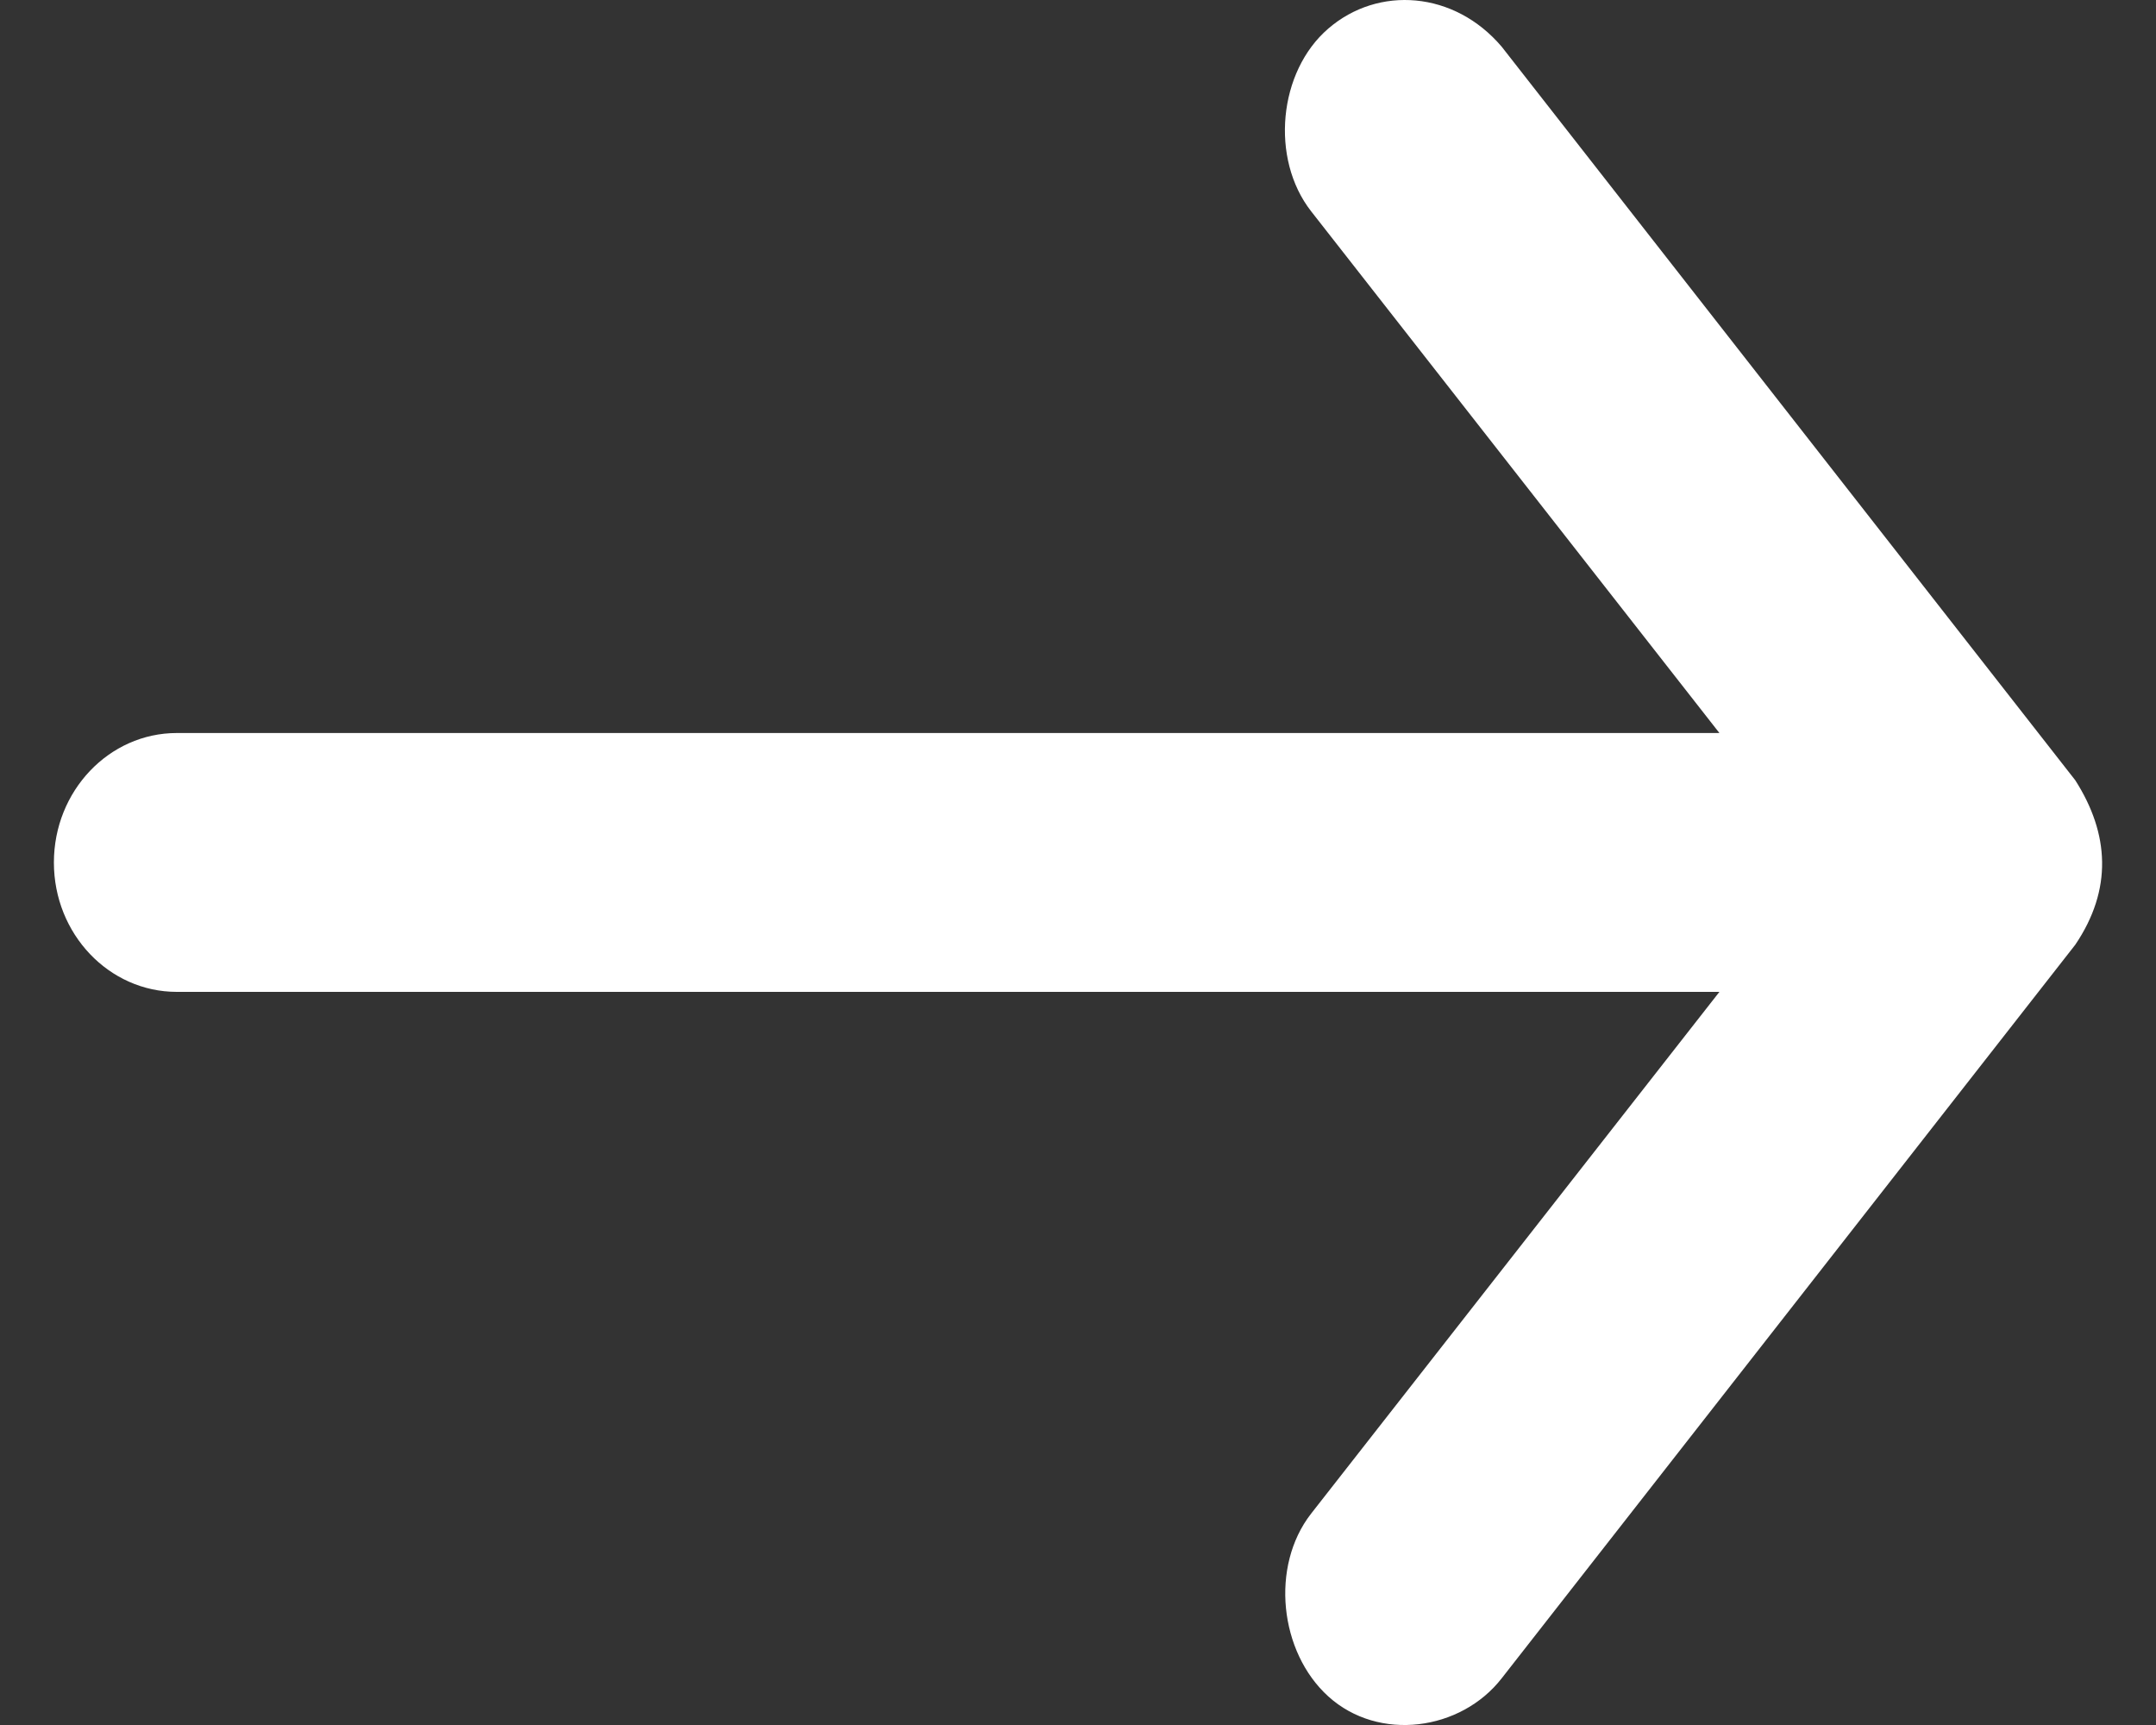<svg width="20" height="16" viewBox="0 0 20 16" fill="none" xmlns="http://www.w3.org/2000/svg">
<rect x="0" y="0" width="20" height="16" fill="#333333" stroke="none"/>
<path d="M19.251 7.237L13.931 0.434C13.491 -0.085 12.785 -0.135 12.322 0.265C11.858 0.664 11.782 1.472 12.162 1.959L15.95 6.799H1.64C1.011 6.799 0.5 7.337 0.5 8C0.5 8.663 1.011 9.2 1.64 9.2H15.95L12.162 14.04C11.782 14.528 11.868 15.324 12.322 15.735C12.79 16.159 13.552 16.054 13.931 15.566L19.251 8.763C19.598 8.25 19.568 7.733 19.251 7.237V7.237Z" fill="white"/>
</svg>
